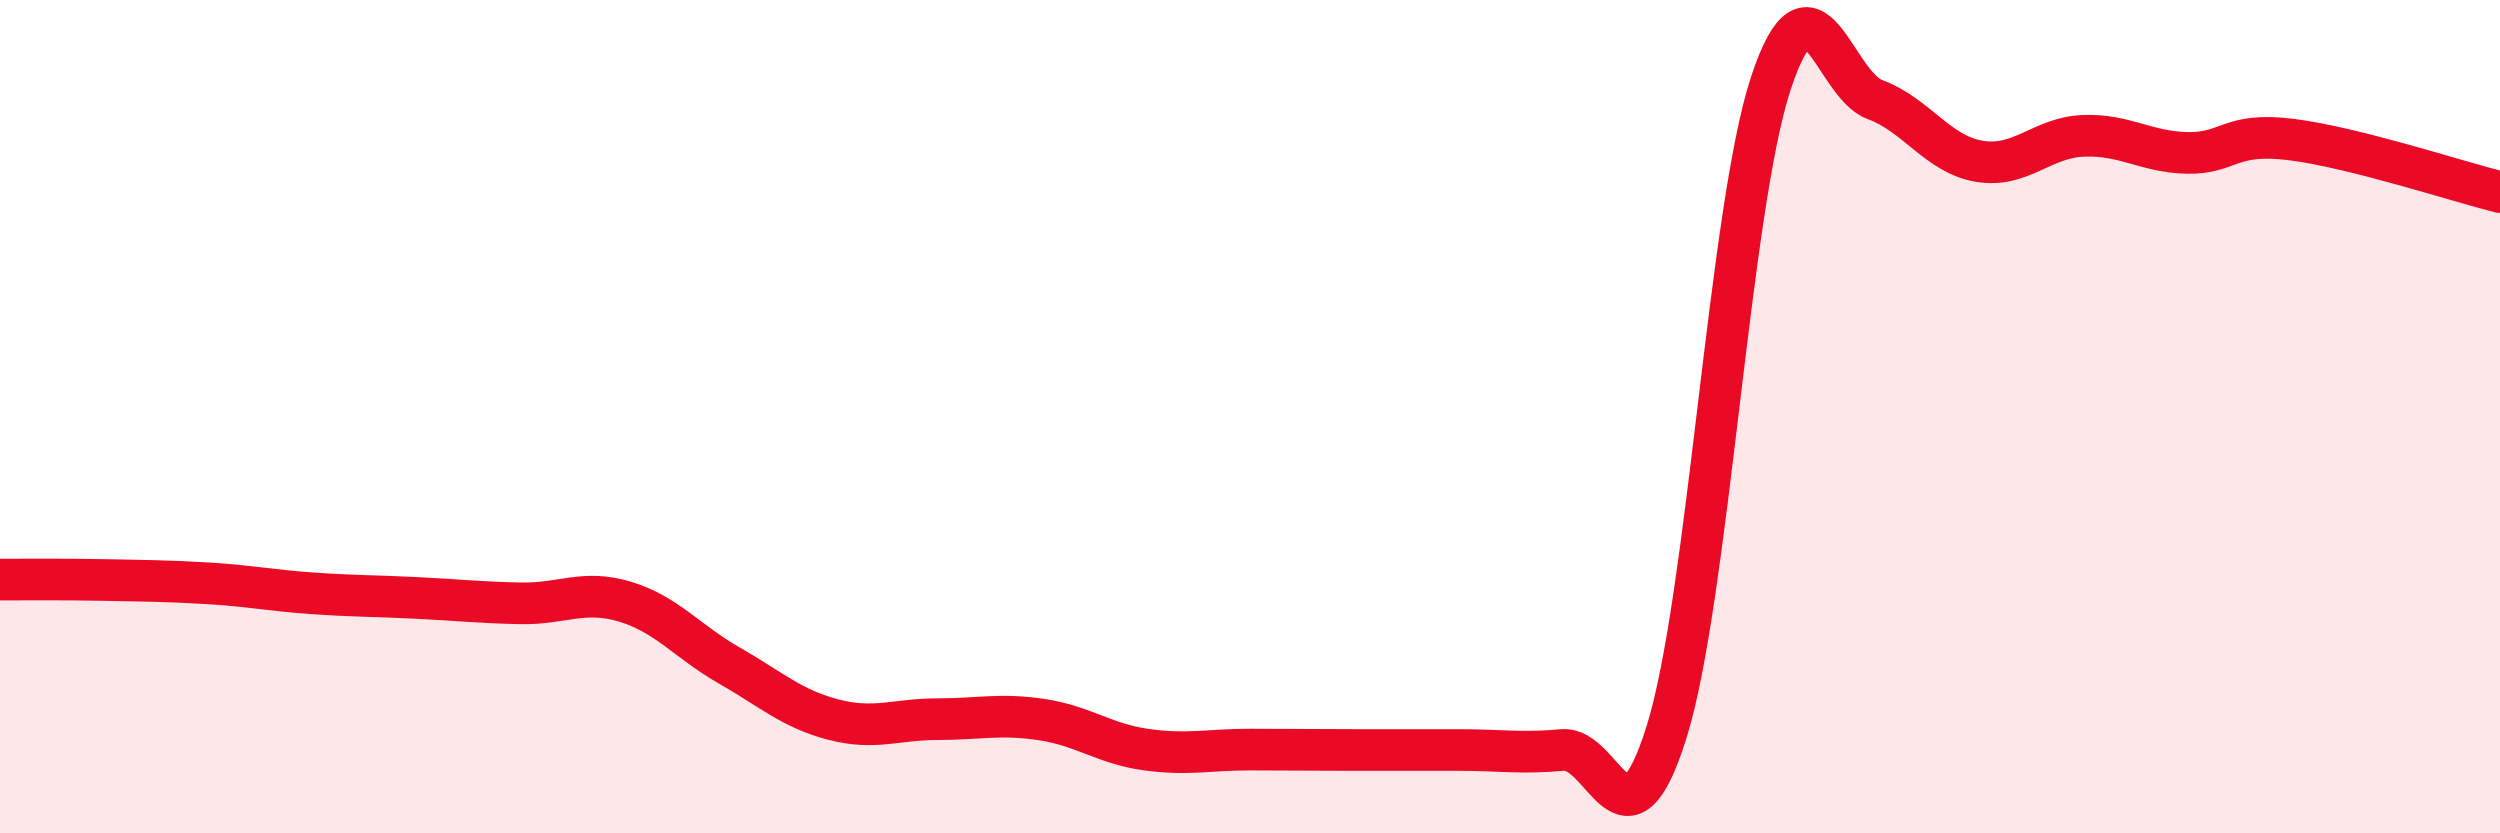 
    <svg width="60" height="20" viewBox="0 0 60 20" xmlns="http://www.w3.org/2000/svg">
      <path
        d="M 0,13.91 C 0.5,13.91 1.5,13.9 2.5,13.92 C 3.5,13.94 4,13.94 5,14 C 6,14.06 6.5,14.17 7.5,14.24 C 8.5,14.31 9,14.3 10,14.35 C 11,14.4 11.5,14.46 12.5,14.48 C 13.5,14.5 14,14.14 15,14.44 C 16,14.74 16.5,15.4 17.5,15.97 C 18.5,16.54 19,17.01 20,17.27 C 21,17.53 21.5,17.26 22.5,17.26 C 23.5,17.26 24,17.12 25,17.27 C 26,17.42 26.5,17.85 27.5,17.99 C 28.5,18.13 29,17.99 30,17.99 C 31,17.99 31.5,18 32.5,18 C 33.5,18 34,18 35,18 C 36,18 36.5,18.09 37.5,18 C 38.5,17.91 39,20.76 40,17.56 C 41,14.36 41.5,5.03 42.5,2 C 43.5,-1.03 44,2.02 45,2.39 C 46,2.76 46.5,3.7 47.5,3.87 C 48.5,4.04 49,3.3 50,3.26 C 51,3.22 51.5,3.65 52.5,3.67 C 53.5,3.69 53.5,3.16 55,3.35 C 56.5,3.54 59,4.36 60,4.61L60 20L0 20Z"
        fill="#EB0A25"
        opacity="0.1"
        stroke-linecap="round"
        stroke-linejoin="round"
      />
      <path
        d="M 0,13.91 C 0.5,13.91 1.5,13.9 2.5,13.92 C 3.5,13.94 4,13.94 5,14 C 6,14.06 6.5,14.17 7.5,14.24 C 8.5,14.31 9,14.3 10,14.35 C 11,14.4 11.5,14.46 12.5,14.48 C 13.5,14.5 14,14.14 15,14.44 C 16,14.74 16.5,15.4 17.5,15.97 C 18.5,16.54 19,17.01 20,17.27 C 21,17.53 21.5,17.26 22.5,17.26 C 23.5,17.26 24,17.12 25,17.27 C 26,17.42 26.5,17.85 27.5,17.99 C 28.5,18.13 29,17.99 30,17.99 C 31,17.99 31.5,18 32.5,18 C 33.5,18 34,18 35,18 C 36,18 36.5,18.09 37.5,18 C 38.5,17.91 39,20.76 40,17.56 C 41,14.36 41.5,5.03 42.5,2 C 43.5,-1.03 44,2.02 45,2.39 C 46,2.76 46.5,3.7 47.5,3.87 C 48.5,4.04 49,3.3 50,3.26 C 51,3.22 51.5,3.65 52.5,3.67 C 53.5,3.69 53.5,3.16 55,3.35 C 56.5,3.54 59,4.36 60,4.61"
        stroke="#EB0A25"
        stroke-width="1"
        fill="none"
        stroke-linecap="round"
        stroke-linejoin="round"
      />
    </svg>
  